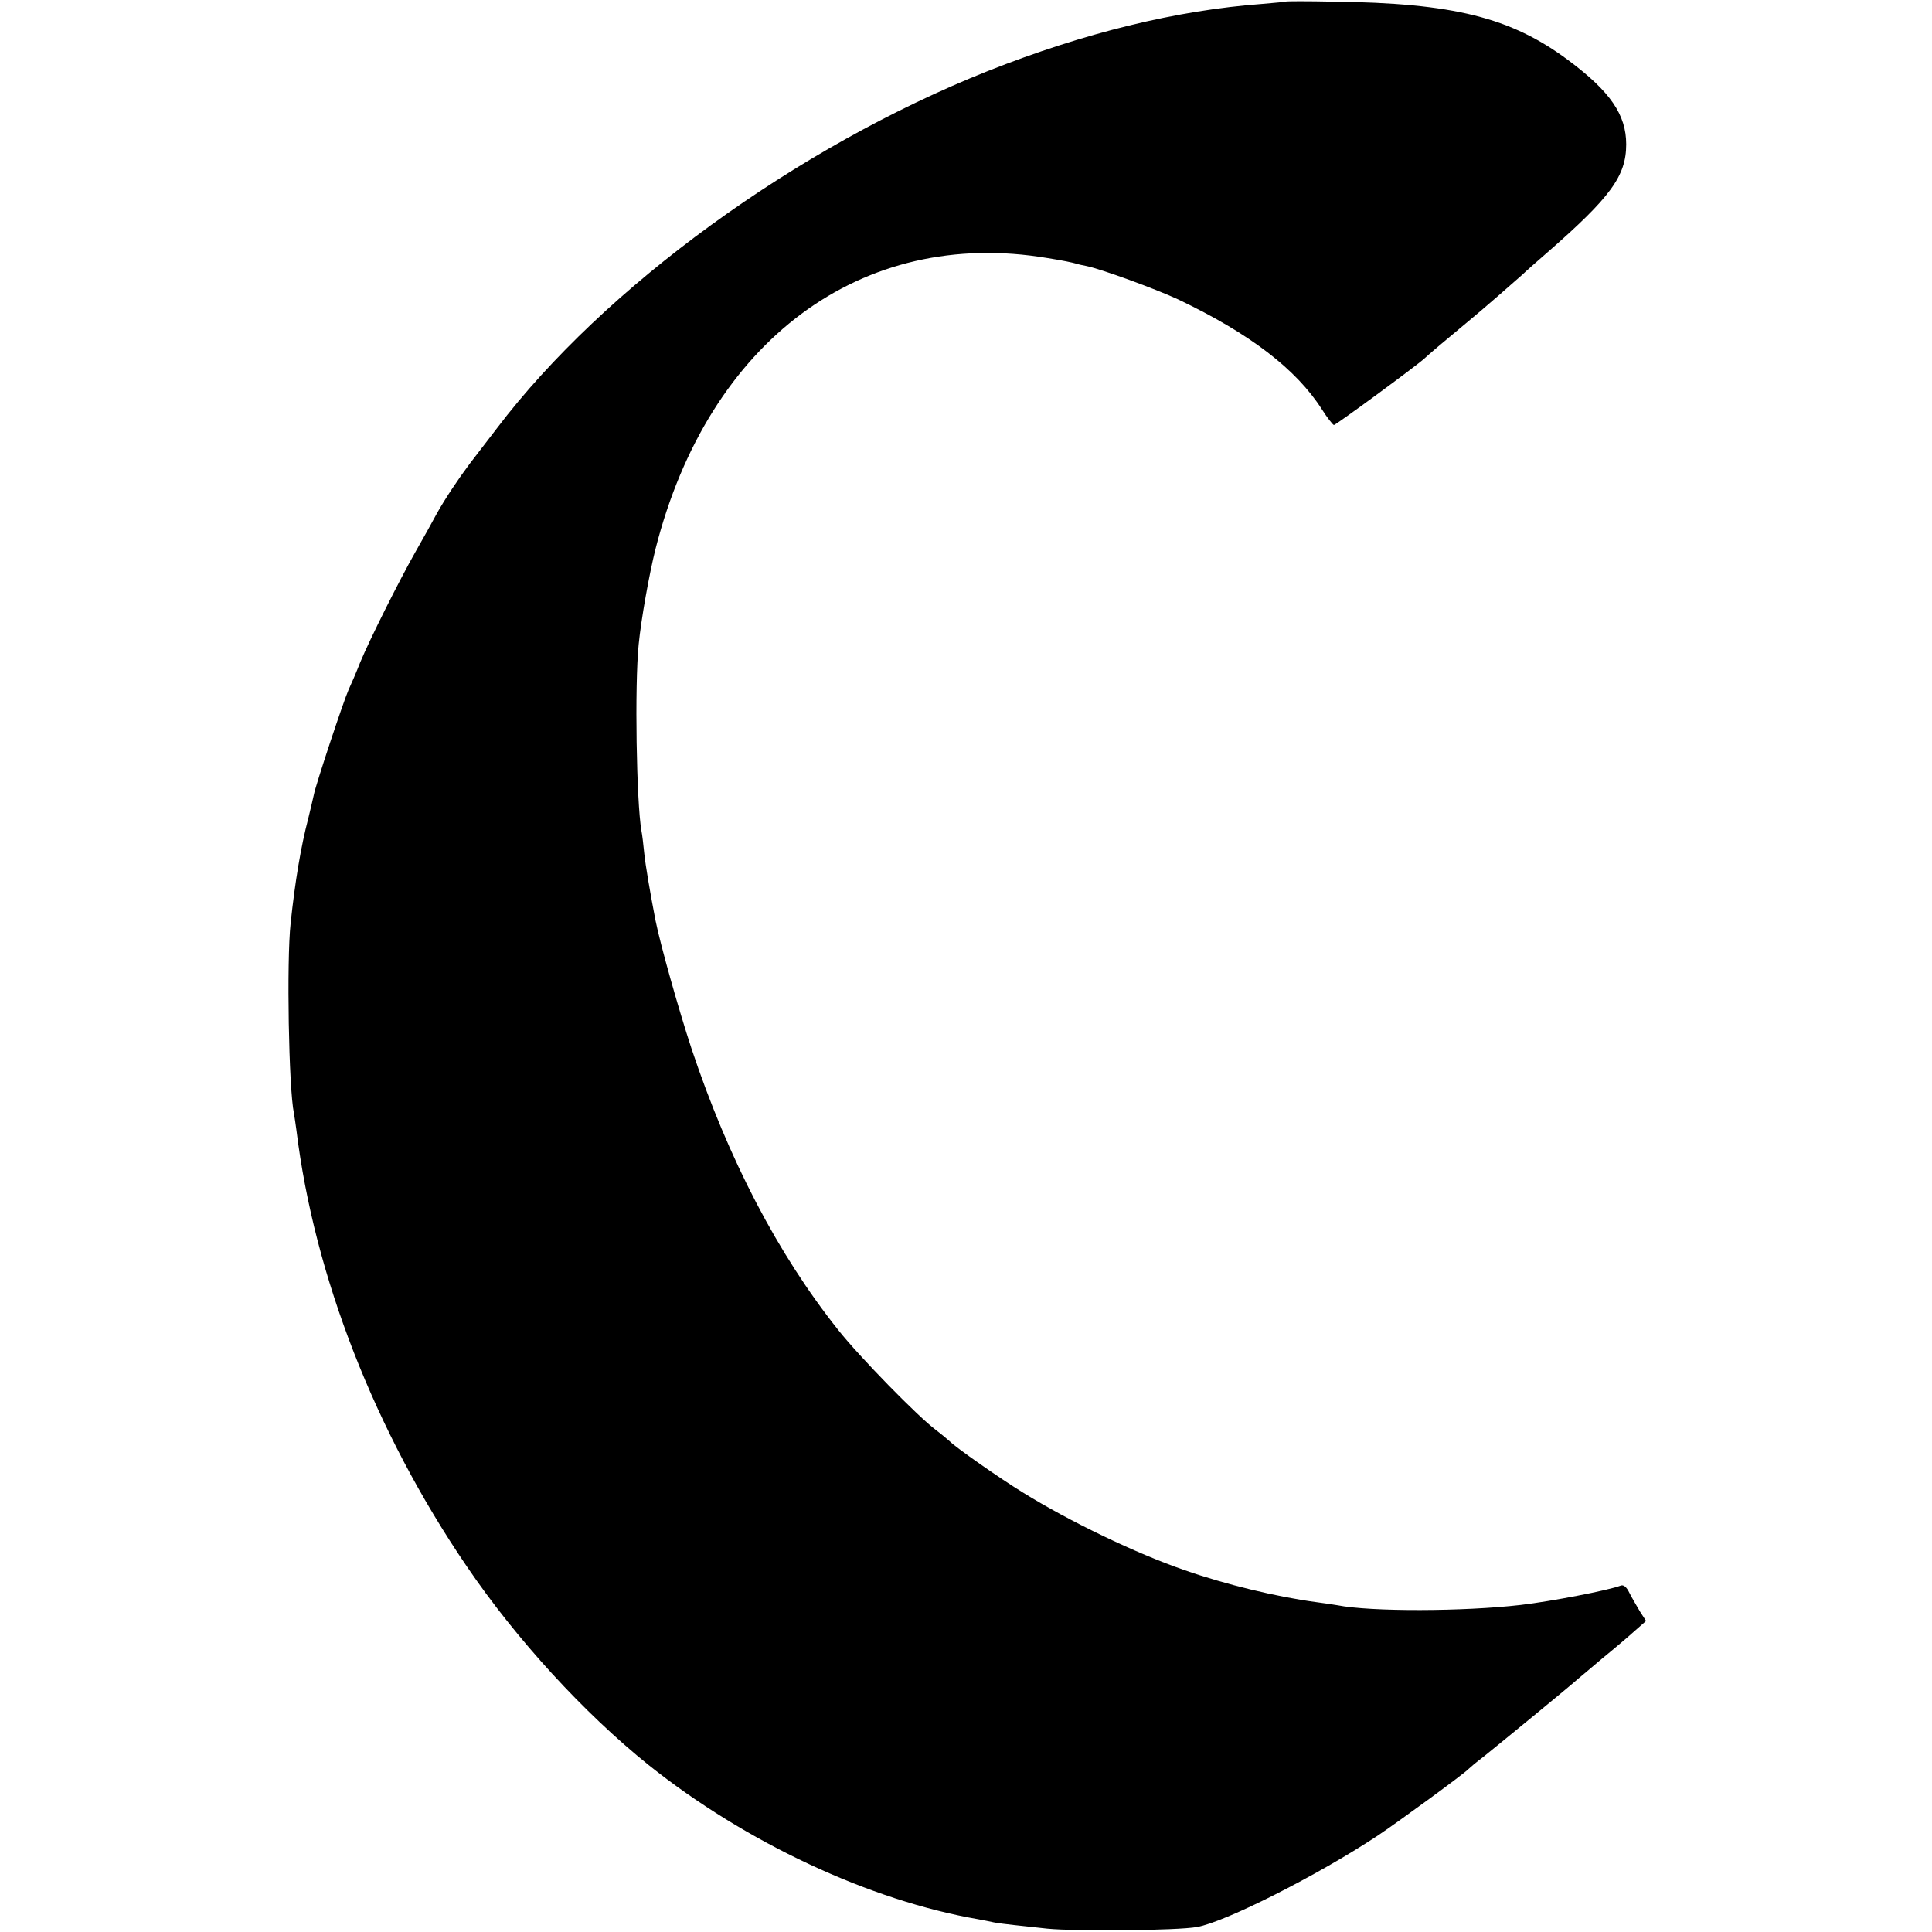 <?xml version="1.0" standalone="no"?>
<!DOCTYPE svg PUBLIC "-//W3C//DTD SVG 20010904//EN"
 "http://www.w3.org/TR/2001/REC-SVG-20010904/DTD/svg10.dtd">
<svg version="1.0" xmlns="http://www.w3.org/2000/svg"
 width="700pt" height="700pt" viewBox="0 0 700 700"
 preserveAspectRatio="xMidYMid meet">
<g transform="translate(0,700) scale(0.1,-0.1)"
fill="#000000" stroke="none">
<path d="M4657 6994 c-1 -1 -38 -4 -82 -8 -312 -23 -646 -105 -995 -243 -694
-276 -1391 -783 -1779 -1294 -44 -57 -88 -115 -99 -129 -42 -56 -90 -128 -119
-180 -16 -30 -51 -93 -78 -140 -61 -108 -165 -316 -200 -400 -14 -36 -33 -80
-42 -99 -18 -40 -120 -347 -126 -381 -3 -14 -12 -52 -20 -85 -27 -103 -48
-229 -64 -380 -15 -137 -7 -599 12 -689 2 -11 6 -39 9 -61 65 -529 284 -1091
617 -1580 180 -265 426 -533 659 -720 352 -281 801 -491 1195 -559 17 -3 41
-8 55 -11 14 -3 48 -7 75 -10 28 -3 82 -9 120 -13 103 -10 470 -7 542 6 102
18 435 186 653 330 75 50 317 227 330 242 3 3 27 24 55 45 71 57 328 268 341
281 7 6 47 39 89 75 43 35 96 80 118 100 l41 36 -22 34 c-11 19 -29 49 -38 67
-11 23 -22 31 -32 27 -44 -17 -251 -57 -362 -70 -207 -24 -544 -25 -665 -1
-11 2 -45 7 -75 11 -143 19 -330 64 -478 116 -177 61 -418 177 -587 282 -83
51 -240 161 -263 184 -8 7 -30 26 -50 41 -66 49 -277 265 -354 362 -220 276
-399 620 -533 1022 -47 143 -112 374 -130 463 -20 104 -36 197 -41 245 -3 30
-7 66 -10 80 -18 103 -25 527 -10 675 9 92 38 254 61 346 192 755 747 1167
1420 1054 57 -9 90 -16 107 -21 9 -3 25 -6 35 -8 53 -11 248 -82 332 -121 260
-124 428 -253 521 -399 19 -30 39 -55 43 -56 7 0 300 215 329 242 11 11 81 70
157 133 49 40 176 151 197 170 11 11 52 47 90 80 229 200 286 277 286 392 0
107 -57 191 -210 305 -208 155 -417 207 -850 212 -95 2 -173 2 -175 0z"/>
</g>
</svg>
